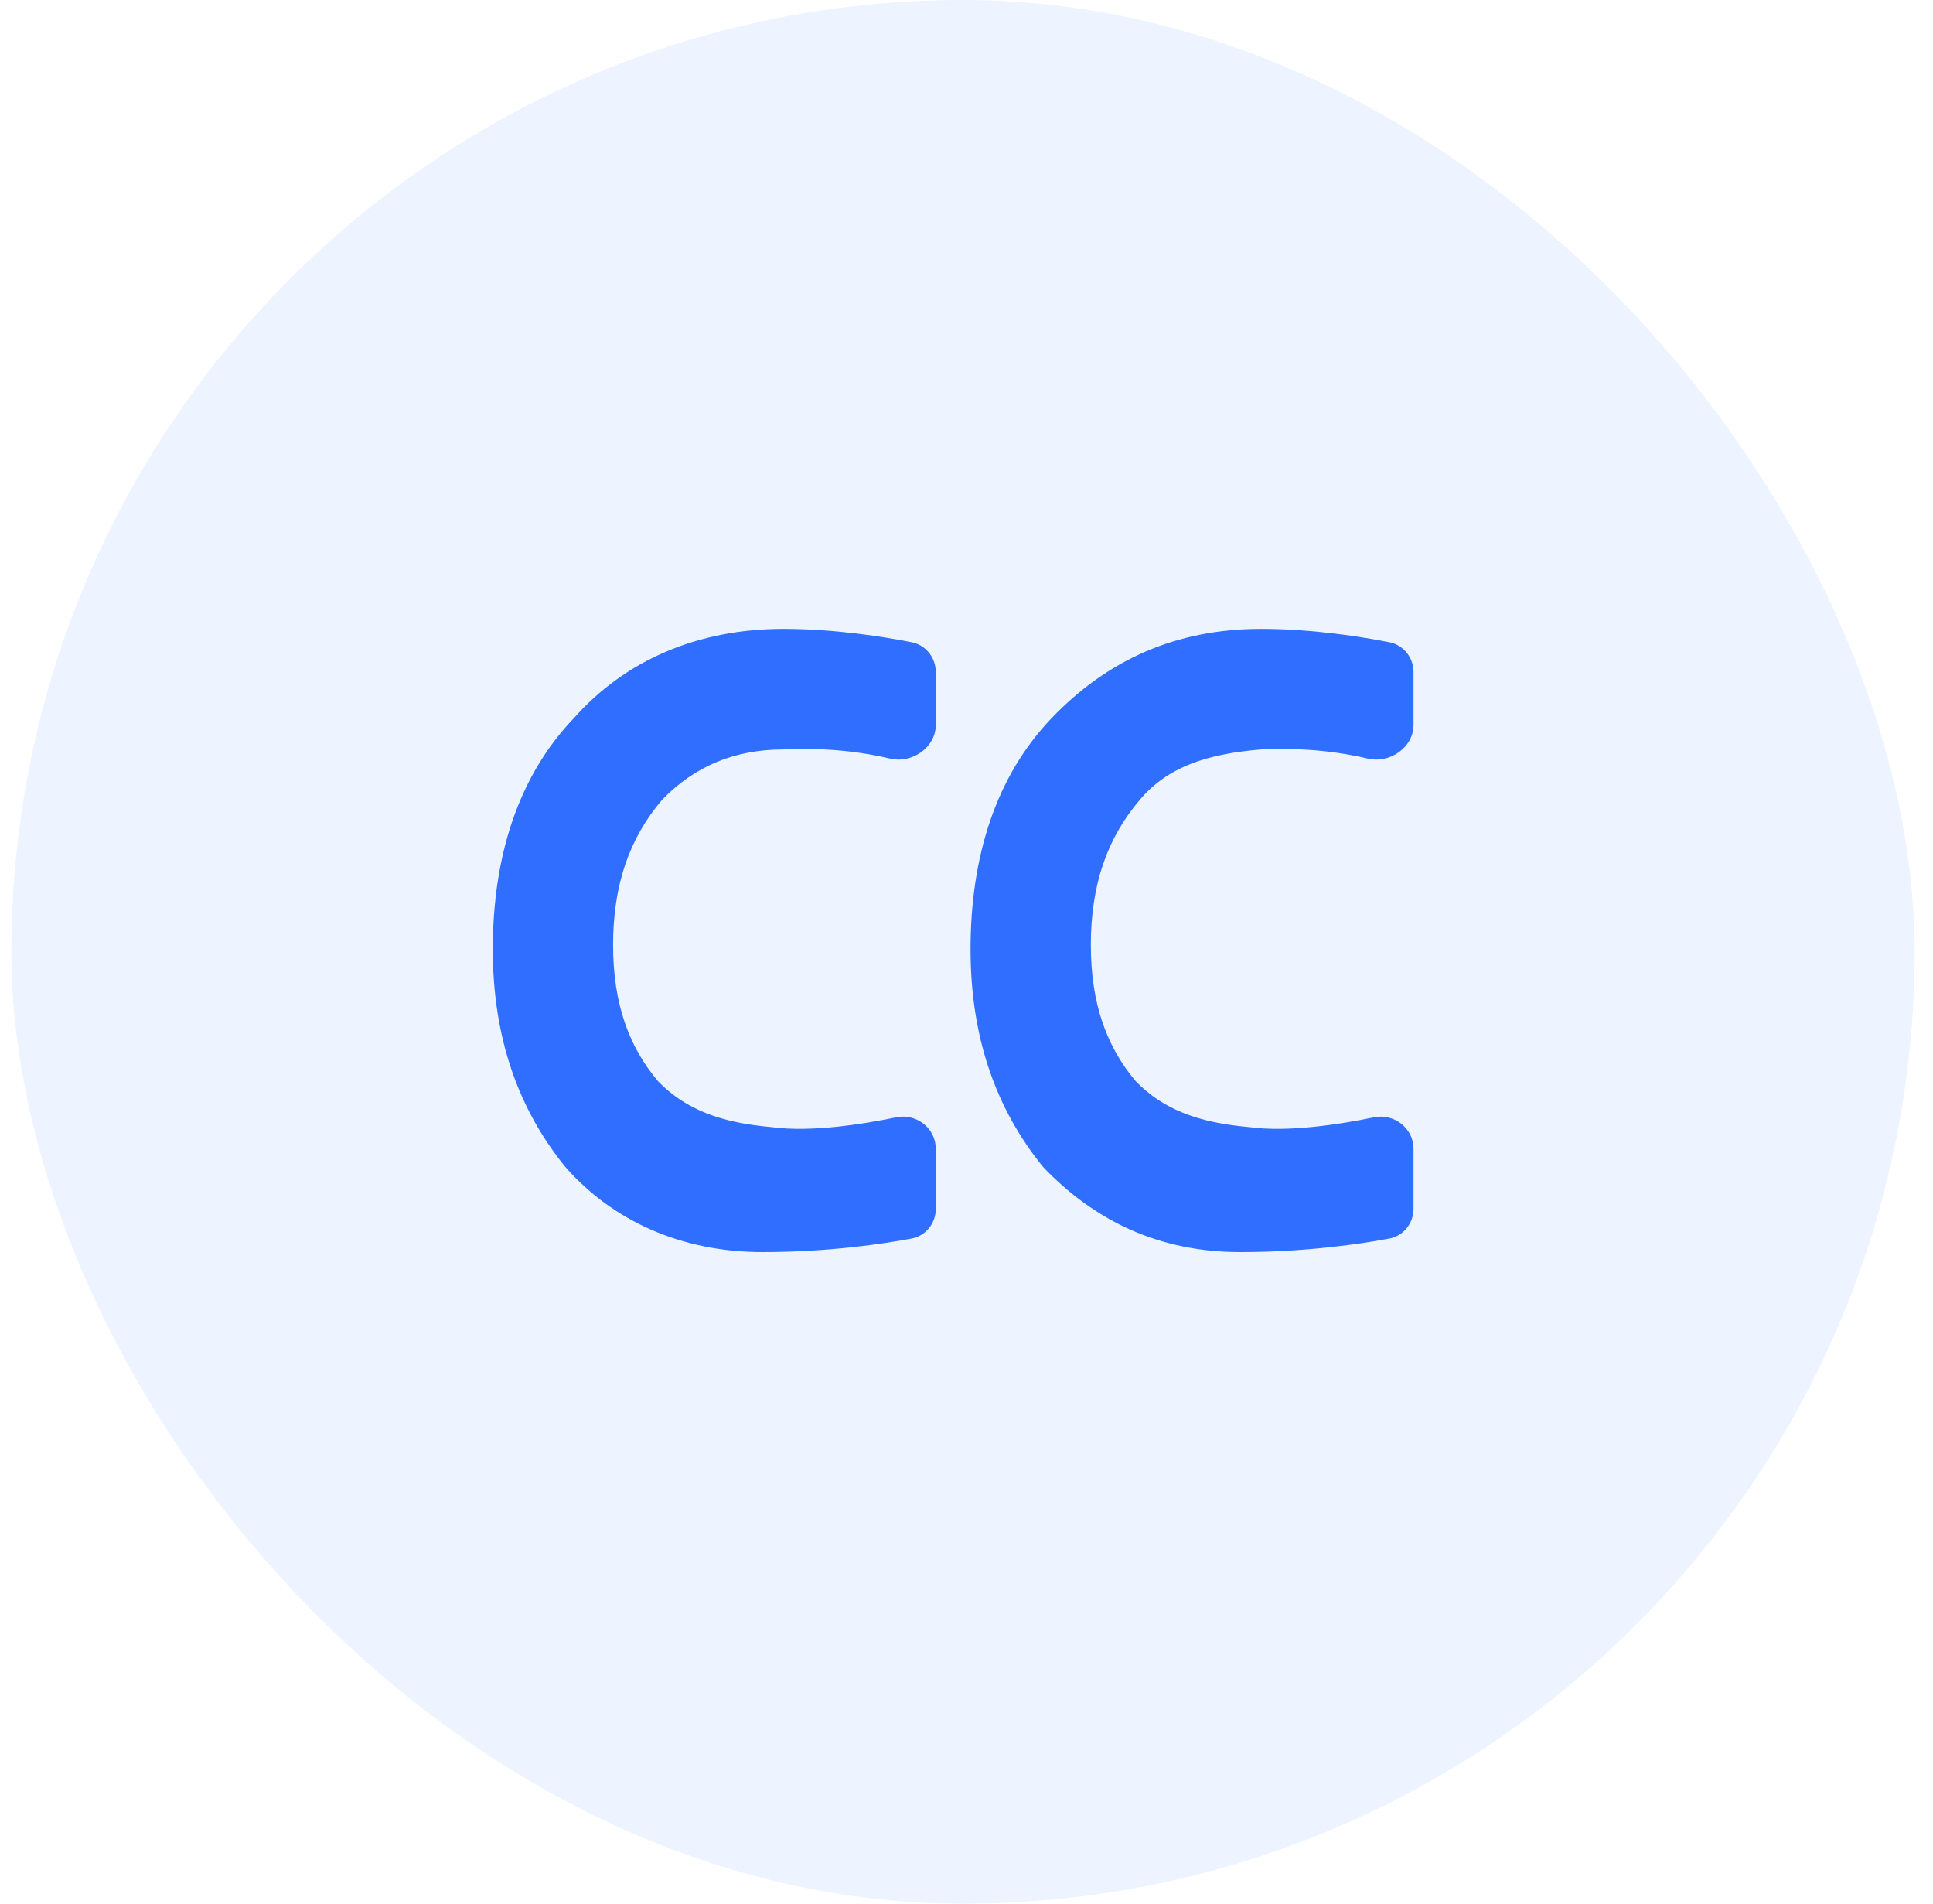 <svg width="65" height="64" viewBox="0 0 65 64" fill="none" xmlns="http://www.w3.org/2000/svg">
<rect x="0.382" width="64" height="64" rx="32" fill="#478DFF" fill-opacity="0.1"/>
<mask id="mask0_2913_7012" style="mask-type:alpha" maskUnits="userSpaceOnUse" x="0" y="0" width="64" height="64">
<rect width="64" height="64" rx="32" fill="white"/>
</mask>
<g mask="url(#mask0_2913_7012)">
<path fill-rule="evenodd" clip-rule="evenodd" d="M16.762 31.912C16.762 28.826 17.607 26.181 19.439 24.271C21.13 22.361 23.526 21.332 26.344 21.332C28.071 21.332 29.733 21.605 30.618 21.778C31.006 21.855 31.277 22.198 31.277 22.595V24.372C31.277 25.005 30.593 25.466 29.977 25.319C29.131 25.116 27.897 24.932 26.344 25.006C24.653 25.006 23.244 25.593 22.117 26.769C20.989 28.091 20.426 29.707 20.426 31.765C20.426 33.822 20.989 35.291 21.976 36.467C22.962 37.495 24.23 37.936 25.922 38.083C27.259 38.269 29.048 37.984 30.181 37.75C30.737 37.635 31.277 38.054 31.277 38.621V40.641C31.277 41.037 31.006 41.38 30.616 41.453C29.689 41.627 27.863 41.903 25.64 41.903C22.962 41.903 20.707 40.875 19.157 39.112C17.607 37.201 16.762 34.85 16.762 31.912ZM47.341 24.372C47.341 25.005 46.657 25.466 46.041 25.319C45.195 25.116 43.961 24.932 42.409 25.006C40.577 25.152 39.168 25.593 38.181 26.769C37.054 28.091 36.49 29.707 36.49 31.765C36.49 33.822 37.054 35.291 38.04 36.467C39.027 37.495 40.295 37.936 41.986 38.083C43.324 38.269 45.112 37.984 46.246 37.75C46.801 37.635 47.341 38.054 47.341 38.621V40.641C47.341 41.037 47.07 41.38 46.681 41.453C45.754 41.627 43.928 41.903 41.704 41.903C39.027 41.903 36.913 40.875 35.222 39.112C33.672 37.201 32.826 34.85 32.826 31.912C32.826 28.826 33.672 26.181 35.504 24.271C37.336 22.361 39.59 21.332 42.409 21.332C44.136 21.332 45.797 21.605 46.682 21.778C47.071 21.855 47.341 22.198 47.341 22.595V24.372Z" fill="#306EFF"/>
<path d="M19.439 24.271L19.577 24.403L19.582 24.397L19.439 24.271ZM26.344 25.006V25.196L26.353 25.196L26.344 25.006ZM22.117 26.769L21.979 26.637L21.972 26.645L22.117 26.769ZM20.426 31.765H20.235H20.426ZM21.976 36.467L21.83 36.589L21.838 36.599L21.976 36.467ZM25.922 38.083L25.948 37.894L25.938 37.893L25.922 38.083ZM19.157 39.112L19.009 39.232L19.014 39.237L19.157 39.112ZM42.409 25.006L42.4 24.815L42.394 24.816L42.409 25.006ZM38.181 26.769L38.326 26.892L38.327 26.891L38.181 26.769ZM38.04 36.467L37.894 36.589L37.903 36.599L38.04 36.467ZM41.986 38.083L42.012 37.894L42.002 37.893L41.986 38.083ZM35.222 39.112L35.074 39.232L35.079 39.238L35.084 39.243L35.222 39.112ZM46.246 37.75L46.207 37.563L46.246 37.75ZM30.616 41.453L30.581 41.266L30.616 41.453ZM29.977 25.319L29.932 25.504L29.977 25.319ZM30.181 37.75L30.22 37.937L30.181 37.75ZM19.302 24.139C17.427 26.094 16.571 28.792 16.571 31.912H16.952C16.952 28.86 17.788 26.268 19.577 24.403L19.302 24.139ZM26.344 21.142C23.477 21.142 21.027 22.189 19.297 24.145L19.582 24.397C21.233 22.532 23.575 21.523 26.344 21.523V21.142ZM30.654 21.591C29.764 21.416 28.089 21.142 26.344 21.142V21.523C28.054 21.523 29.702 21.793 30.581 21.965L30.654 21.591ZM31.467 24.372V22.595H31.086V24.372H31.467ZM26.353 25.196C27.886 25.123 29.102 25.305 29.932 25.504L30.021 25.133C29.16 24.927 27.907 24.741 26.335 24.815L26.353 25.196ZM22.254 26.901C23.344 25.764 24.703 25.196 26.344 25.196V24.815C24.604 24.815 23.144 25.422 21.979 26.637L22.254 26.901ZM20.616 31.765C20.616 29.746 21.168 28.175 22.262 26.892L21.972 26.645C20.811 28.007 20.235 29.669 20.235 31.765H20.616ZM22.122 36.344C21.167 35.207 20.616 33.782 20.616 31.765H20.235C20.235 33.861 20.811 35.375 21.83 36.589L22.122 36.344ZM25.938 37.893C24.272 37.748 23.056 37.318 22.113 36.335L21.838 36.599C22.869 37.673 24.189 38.124 25.905 38.273L25.938 37.893ZM30.143 37.563C29.01 37.798 27.25 38.075 25.948 37.894L25.895 38.272C27.268 38.462 29.086 38.171 30.22 37.937L30.143 37.563ZM31.467 40.641V38.621H31.086V40.641H31.467ZM25.64 42.094C27.878 42.094 29.716 41.815 30.651 41.64L30.581 41.266C29.662 41.438 27.848 41.713 25.64 41.713V42.094ZM19.014 39.237C20.603 41.044 22.911 42.094 25.64 42.094V41.713C23.013 41.713 20.812 40.705 19.3 38.986L19.014 39.237ZM16.571 31.912C16.571 34.89 17.43 37.285 19.009 39.232L19.305 38.992C17.785 37.118 16.952 34.81 16.952 31.912H16.571ZM42.418 25.196C43.95 25.123 45.166 25.305 45.997 25.504L46.085 25.133C45.224 24.927 43.972 24.741 42.4 24.815L42.418 25.196ZM38.327 26.891C39.265 25.774 40.611 25.341 42.424 25.195L42.394 24.816C40.543 24.964 39.071 25.413 38.035 26.646L38.327 26.891ZM36.681 31.765C36.681 29.746 37.232 28.175 38.326 26.892L38.036 26.645C36.875 28.007 36.3 29.669 36.3 31.765H36.681ZM38.186 36.344C37.232 35.207 36.681 33.782 36.681 31.765H36.3C36.3 33.861 36.876 35.375 37.894 36.589L38.186 36.344ZM42.002 37.893C40.337 37.748 39.12 37.318 38.178 36.335L37.903 36.599C38.933 37.673 40.253 38.124 41.969 38.273L42.002 37.893ZM46.207 37.563C45.074 37.798 43.314 38.075 42.012 37.894L41.96 38.272C43.333 38.462 45.15 38.171 46.284 37.937L46.207 37.563ZM47.532 40.641V38.621H47.151V40.641H47.532ZM41.704 42.094C43.943 42.094 45.781 41.815 46.716 41.64L46.646 41.266C45.726 41.438 43.913 41.713 41.704 41.713V42.094ZM35.084 39.243C36.808 41.041 38.971 42.094 41.704 42.094V41.713C39.083 41.713 37.017 40.709 35.359 38.98L35.084 39.243ZM32.636 31.912C32.636 34.89 33.494 37.285 35.074 39.232L35.37 38.992C33.849 37.118 33.017 34.81 33.017 31.912H32.636ZM35.366 24.139C33.491 26.094 32.636 28.792 32.636 31.912H33.017C33.017 28.86 33.852 26.268 35.641 24.403L35.366 24.139ZM42.409 21.142C39.537 21.142 37.233 22.192 35.366 24.139L35.641 24.403C37.438 22.529 39.644 21.523 42.409 21.523V21.142ZM46.719 21.591C45.829 21.416 44.153 21.142 42.409 21.142V21.523C44.118 21.523 45.766 21.793 46.645 21.965L46.719 21.591ZM47.532 24.372V22.595H47.151V24.372H47.532ZM46.645 21.965C46.941 22.023 47.151 22.285 47.151 22.595H47.532C47.532 22.112 47.201 21.686 46.719 21.591L46.645 21.965ZM46.284 37.937C46.728 37.845 47.151 38.181 47.151 38.621H47.532C47.532 37.927 46.874 37.426 46.207 37.563L46.284 37.937ZM31.086 40.641C31.086 40.95 30.876 41.211 30.581 41.266L30.651 41.64C31.136 41.55 31.467 41.124 31.467 40.641H31.086ZM31.086 24.372C31.086 24.616 30.954 24.836 30.747 24.983C30.54 25.13 30.27 25.193 30.021 25.133L29.932 25.504C30.299 25.592 30.68 25.498 30.968 25.293C31.257 25.088 31.467 24.761 31.467 24.372H31.086ZM45.997 25.504C46.364 25.592 46.744 25.498 47.032 25.293C47.321 25.088 47.532 24.761 47.532 24.372H47.151C47.151 24.616 47.019 24.836 46.812 24.983C46.604 25.13 46.335 25.193 46.085 25.133L45.997 25.504ZM47.151 40.641C47.151 40.95 46.94 41.211 46.646 41.266L46.716 41.64C47.2 41.55 47.532 41.124 47.532 40.641H47.151ZM30.22 37.937C30.663 37.845 31.086 38.181 31.086 38.621H31.467C31.467 37.927 30.81 37.426 30.143 37.563L30.22 37.937ZM30.581 21.965C30.876 22.023 31.086 22.285 31.086 22.595H31.467C31.467 22.112 31.137 21.686 30.654 21.591L30.581 21.965Z" fill="#306EFF"/>
</g>
</svg>
